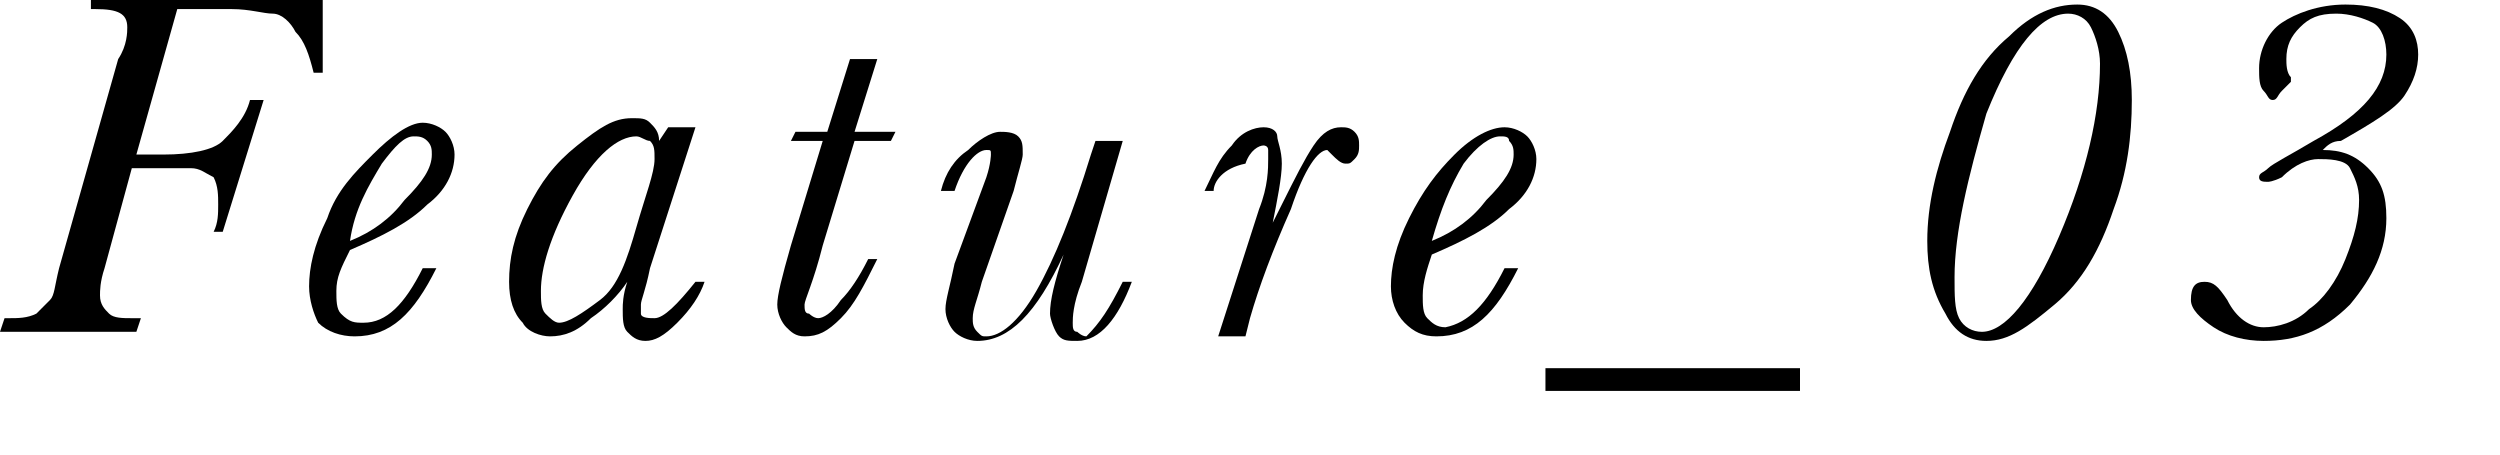 <?xml version="1.0" encoding="utf-8"?>
<!-- Generator: Adobe Illustrator 27.0.1, SVG Export Plug-In . SVG Version: 6.00 Build 0)  -->
<svg version="1.1" id="レイヤー_1" xmlns="http://www.w3.org/2000/svg" xmlns:xlink="http://www.w3.org/1999/xlink" x="0px"
	 y="0px" viewBox="0 0 55 10" style="enable-background:new 0 0 55 10;" xml:space="preserve">
<g>
	<path d="M7.1,0l0,1.6H6.9C6.8,1.2,6.7,0.9,6.5,0.7C6.4,0.5,6.2,0.3,6,0.3c-0.2,0-0.5-0.1-0.9-0.1H3.9L3,3.4h0.6
		c0.6,0,1.1-0.1,1.3-0.3s0.5-0.5,0.6-0.9h0.3L4.9,5.1H4.7c0.1-0.2,0.1-0.4,0.1-0.6c0-0.2,0-0.4-0.1-0.6C4.5,3.8,4.4,3.7,4.2,3.7
		c-0.1,0-0.4,0-0.7,0H2.9L2.3,5.9C2.2,6.2,2.2,6.4,2.2,6.5c0,0.2,0.1,0.3,0.2,0.4C2.5,7,2.7,7,2.9,7h0.2L3,7.3H0L0.1,7h0.1
		c0.2,0,0.4,0,0.6-0.1C0.9,6.8,1,6.7,1.1,6.6c0.1-0.1,0.1-0.3,0.2-0.7l1.3-4.6C2.8,1,2.8,0.7,2.8,0.6c0-0.3-0.2-0.4-0.7-0.4H2L2,0
		H7.1z"/>
	<path d="M9.3,5.9h0.3c-0.5,1-1,1.5-1.8,1.5C7.5,7.4,7.2,7.3,7,7.1C6.9,6.9,6.8,6.6,6.8,6.3c0-0.4,0.1-0.9,0.4-1.5
		c0.2-0.6,0.6-1,1-1.4S9,2.7,9.3,2.7c0.2,0,0.4,0.1,0.5,0.2c0.1,0.1,0.2,0.3,0.2,0.5c0,0.4-0.2,0.8-0.6,1.1c-0.4,0.4-1,0.7-1.7,1
		C7.5,5.9,7.4,6.1,7.4,6.4c0,0.2,0,0.4,0.1,0.5C7.7,7.1,7.8,7.1,8,7.1C8.5,7.1,8.9,6.7,9.3,5.9z M7.7,5.3c0.5-0.2,0.9-0.5,1.2-0.9
		c0.4-0.4,0.6-0.7,0.6-1c0-0.1,0-0.2-0.1-0.3C9.3,3,9.2,3,9.1,3C8.9,3,8.7,3.2,8.4,3.6C8.1,4.1,7.8,4.6,7.7,5.3z"/>
	<path d="M14.7,2.8h0.6l-1,3.1c-0.1,0.5-0.2,0.7-0.2,0.8c0,0.1,0,0.1,0,0.2S14.3,7,14.4,7c0.2,0,0.5-0.3,0.9-0.8h0.2
		c-0.1,0.3-0.3,0.6-0.6,0.9c-0.3,0.3-0.5,0.4-0.7,0.4c-0.2,0-0.3-0.1-0.4-0.2c-0.1-0.1-0.1-0.3-0.1-0.5c0-0.1,0-0.3,0.1-0.6
		C13.6,6.5,13.3,6.8,13,7c-0.3,0.3-0.6,0.4-0.9,0.4c-0.2,0-0.5-0.1-0.6-0.3c-0.2-0.2-0.3-0.5-0.3-0.9c0-0.5,0.1-1,0.4-1.6
		c0.3-0.6,0.6-1,1.1-1.4s0.8-0.6,1.2-0.6c0.2,0,0.3,0,0.4,0.1c0.1,0.1,0.2,0.2,0.2,0.4L14.7,2.8z M11.9,6.4c0,0.2,0,0.4,0.1,0.5
		c0.1,0.1,0.2,0.2,0.3,0.2c0.2,0,0.5-0.2,0.9-0.5S13.8,5.7,14,5c0.2-0.7,0.4-1.2,0.4-1.5c0-0.2,0-0.3-0.1-0.4C14.2,3.1,14.1,3,14,3
		c-0.4,0-0.9,0.4-1.4,1.3C12.1,5.2,11.9,5.9,11.9,6.4z"/>
	<path d="M19.7,2.9l-0.1,0.2h-0.8l-0.7,2.3c-0.2,0.8-0.4,1.2-0.4,1.3c0,0.1,0,0.2,0.1,0.2c0,0,0.1,0.1,0.2,0.1
		c0.1,0,0.3-0.1,0.5-0.4c0.2-0.2,0.4-0.5,0.6-0.9h0.2C19,6.3,18.8,6.7,18.5,7c-0.3,0.3-0.5,0.4-0.8,0.4c-0.2,0-0.3-0.1-0.4-0.2
		c-0.1-0.1-0.2-0.3-0.2-0.5c0-0.2,0.1-0.6,0.3-1.3l0.7-2.3h-0.7l0.1-0.2h0.7l0.5-1.6h0.6l-0.5,1.6H19.7z"/>
	<path d="M24.7,6.2h0.2c-0.3,0.8-0.7,1.3-1.2,1.3c-0.2,0-0.3,0-0.4-0.1S23.1,7,23.1,6.9c0-0.3,0.1-0.7,0.3-1.3
		c-0.6,1.3-1.2,1.9-1.9,1.9c-0.2,0-0.4-0.1-0.5-0.2s-0.2-0.3-0.2-0.5c0-0.2,0.1-0.5,0.2-1l0.7-1.9c0.1-0.3,0.1-0.5,0.1-0.5
		c0-0.1,0-0.1-0.1-0.1c-0.2,0-0.5,0.3-0.7,0.9h-0.3c0.1-0.4,0.3-0.7,0.6-0.9c0.2-0.2,0.5-0.4,0.7-0.4c0.1,0,0.3,0,0.4,0.1
		c0.1,0.1,0.1,0.2,0.1,0.4c0,0.1-0.1,0.4-0.2,0.8l-0.7,2c-0.1,0.4-0.2,0.6-0.2,0.8c0,0.1,0,0.2,0.1,0.3c0.1,0.1,0.1,0.1,0.2,0.1
		c0.3,0,0.7-0.3,1.1-1c0.4-0.7,0.8-1.7,1.2-3l0.1-0.3h0.6l-0.9,3.1c-0.2,0.5-0.2,0.8-0.2,0.9c0,0.1,0,0.2,0.1,0.2
		c0,0,0.1,0.1,0.2,0.1C24.2,7.1,24.4,6.8,24.7,6.2z"/>
	<path d="M26.7,4.2h-0.2c0.2-0.4,0.3-0.7,0.6-1c0.2-0.3,0.5-0.4,0.7-0.4c0.2,0,0.3,0.1,0.3,0.2s0.1,0.3,0.1,0.6
		c0,0.3-0.1,0.8-0.2,1.3c0,0,0.1-0.2,0.2-0.4c0.3-0.6,0.5-1,0.7-1.3c0.2-0.3,0.4-0.4,0.6-0.4c0.1,0,0.2,0,0.3,0.1s0.1,0.2,0.1,0.3
		c0,0.1,0,0.2-0.1,0.3c-0.1,0.1-0.1,0.1-0.2,0.1c-0.1,0-0.2-0.1-0.3-0.2c0,0-0.1-0.1-0.1-0.1c-0.2,0-0.5,0.4-0.8,1.3
		c-0.4,0.9-0.7,1.7-0.9,2.4l-0.1,0.4h-0.6l0.9-2.8c0.2-0.5,0.2-0.9,0.2-1.1c0-0.1,0-0.2,0-0.2c0-0.1-0.1-0.1-0.1-0.1
		c-0.1,0-0.3,0.1-0.4,0.4C26.9,3.7,26.7,4,26.7,4.2z"/>
	<path d="M33.1,5.9h0.3c-0.5,1-1,1.5-1.8,1.5c-0.3,0-0.5-0.1-0.7-0.3c-0.2-0.2-0.3-0.5-0.3-0.8c0-0.4,0.1-0.9,0.4-1.5s0.6-1,1-1.4
		c0.4-0.4,0.8-0.6,1.1-0.6c0.2,0,0.4,0.1,0.5,0.2c0.1,0.1,0.2,0.3,0.2,0.5c0,0.4-0.2,0.8-0.6,1.1c-0.4,0.4-1,0.7-1.7,1
		c-0.1,0.3-0.2,0.6-0.2,0.9c0,0.2,0,0.4,0.1,0.5c0.1,0.1,0.2,0.2,0.4,0.2C32.3,7.1,32.7,6.7,33.1,5.9z M31.5,5.3
		c0.5-0.2,0.9-0.5,1.2-0.9c0.4-0.4,0.6-0.7,0.6-1c0-0.1,0-0.2-0.1-0.3C33.2,3,33.1,3,33,3c-0.2,0-0.5,0.2-0.8,0.6
		C31.9,4.1,31.7,4.6,31.5,5.3z"/>
	<path d="M34,8.1h5.6v0.5H34V8.1z"/>
	<path d="M42.4,5.3c0-0.8,0.2-1.6,0.5-2.4c0.3-0.9,0.7-1.6,1.3-2.1c0.5-0.5,1-0.7,1.5-0.7c0.4,0,0.7,0.2,0.9,0.6
		c0.2,0.4,0.3,0.9,0.3,1.5c0,0.8-0.1,1.6-0.4,2.4c-0.3,0.9-0.7,1.6-1.3,2.1c-0.6,0.5-1,0.8-1.5,0.8c-0.4,0-0.7-0.2-0.9-0.6
		C42.5,6.4,42.4,5.9,42.4,5.3z M43,6.1C43,6.5,43,6.8,43.1,7s0.3,0.3,0.5,0.3c0.5,0,1.1-0.7,1.7-2.1c0.6-1.4,0.9-2.7,0.9-3.8
		c0-0.3-0.1-0.6-0.2-0.8c-0.1-0.2-0.3-0.3-0.5-0.3c-0.6,0-1.2,0.7-1.8,2.2C43.3,3.9,43,5.1,43,6.1z"/>
	<path d="M51.1,3.3c0.4,0,0.7,0.1,1,0.4c0.3,0.3,0.4,0.6,0.4,1.1c0,0.7-0.3,1.3-0.8,1.9c-0.6,0.6-1.2,0.8-1.9,0.8
		c-0.4,0-0.8-0.1-1.1-0.3c-0.3-0.2-0.5-0.4-0.5-0.6c0-0.3,0.1-0.4,0.3-0.4c0.2,0,0.3,0.1,0.5,0.4c0.2,0.4,0.5,0.6,0.8,0.6
		c0.3,0,0.7-0.1,1-0.4c0.3-0.2,0.6-0.6,0.8-1.1s0.3-0.9,0.3-1.3c0-0.3-0.1-0.5-0.2-0.7S51.2,3.5,51,3.5c-0.2,0-0.5,0.1-0.8,0.4
		C50,4,49.9,4,49.9,4c-0.1,0-0.2,0-0.2-0.1c0-0.1,0.1-0.1,0.2-0.2c0.1-0.1,0.5-0.3,1-0.6c1.1-0.6,1.6-1.2,1.6-1.9
		c0-0.3-0.1-0.6-0.3-0.7s-0.5-0.2-0.8-0.2c-0.4,0-0.6,0.1-0.8,0.3c-0.2,0.2-0.3,0.4-0.3,0.7c0,0.1,0,0.3,0.1,0.4c0,0,0,0.1,0,0.1
		c0,0-0.1,0.1-0.2,0.2S50.1,2.2,50,2.2c-0.1,0-0.1-0.1-0.2-0.2s-0.1-0.3-0.1-0.5c0-0.4,0.2-0.8,0.5-1s0.8-0.4,1.4-0.4
		c0.5,0,0.9,0.1,1.2,0.3c0.3,0.2,0.4,0.5,0.4,0.8c0,0.3-0.1,0.6-0.3,0.9s-0.7,0.6-1.4,1C51.3,3.1,51.2,3.2,51.1,3.3z"/>
</g>
</svg>
